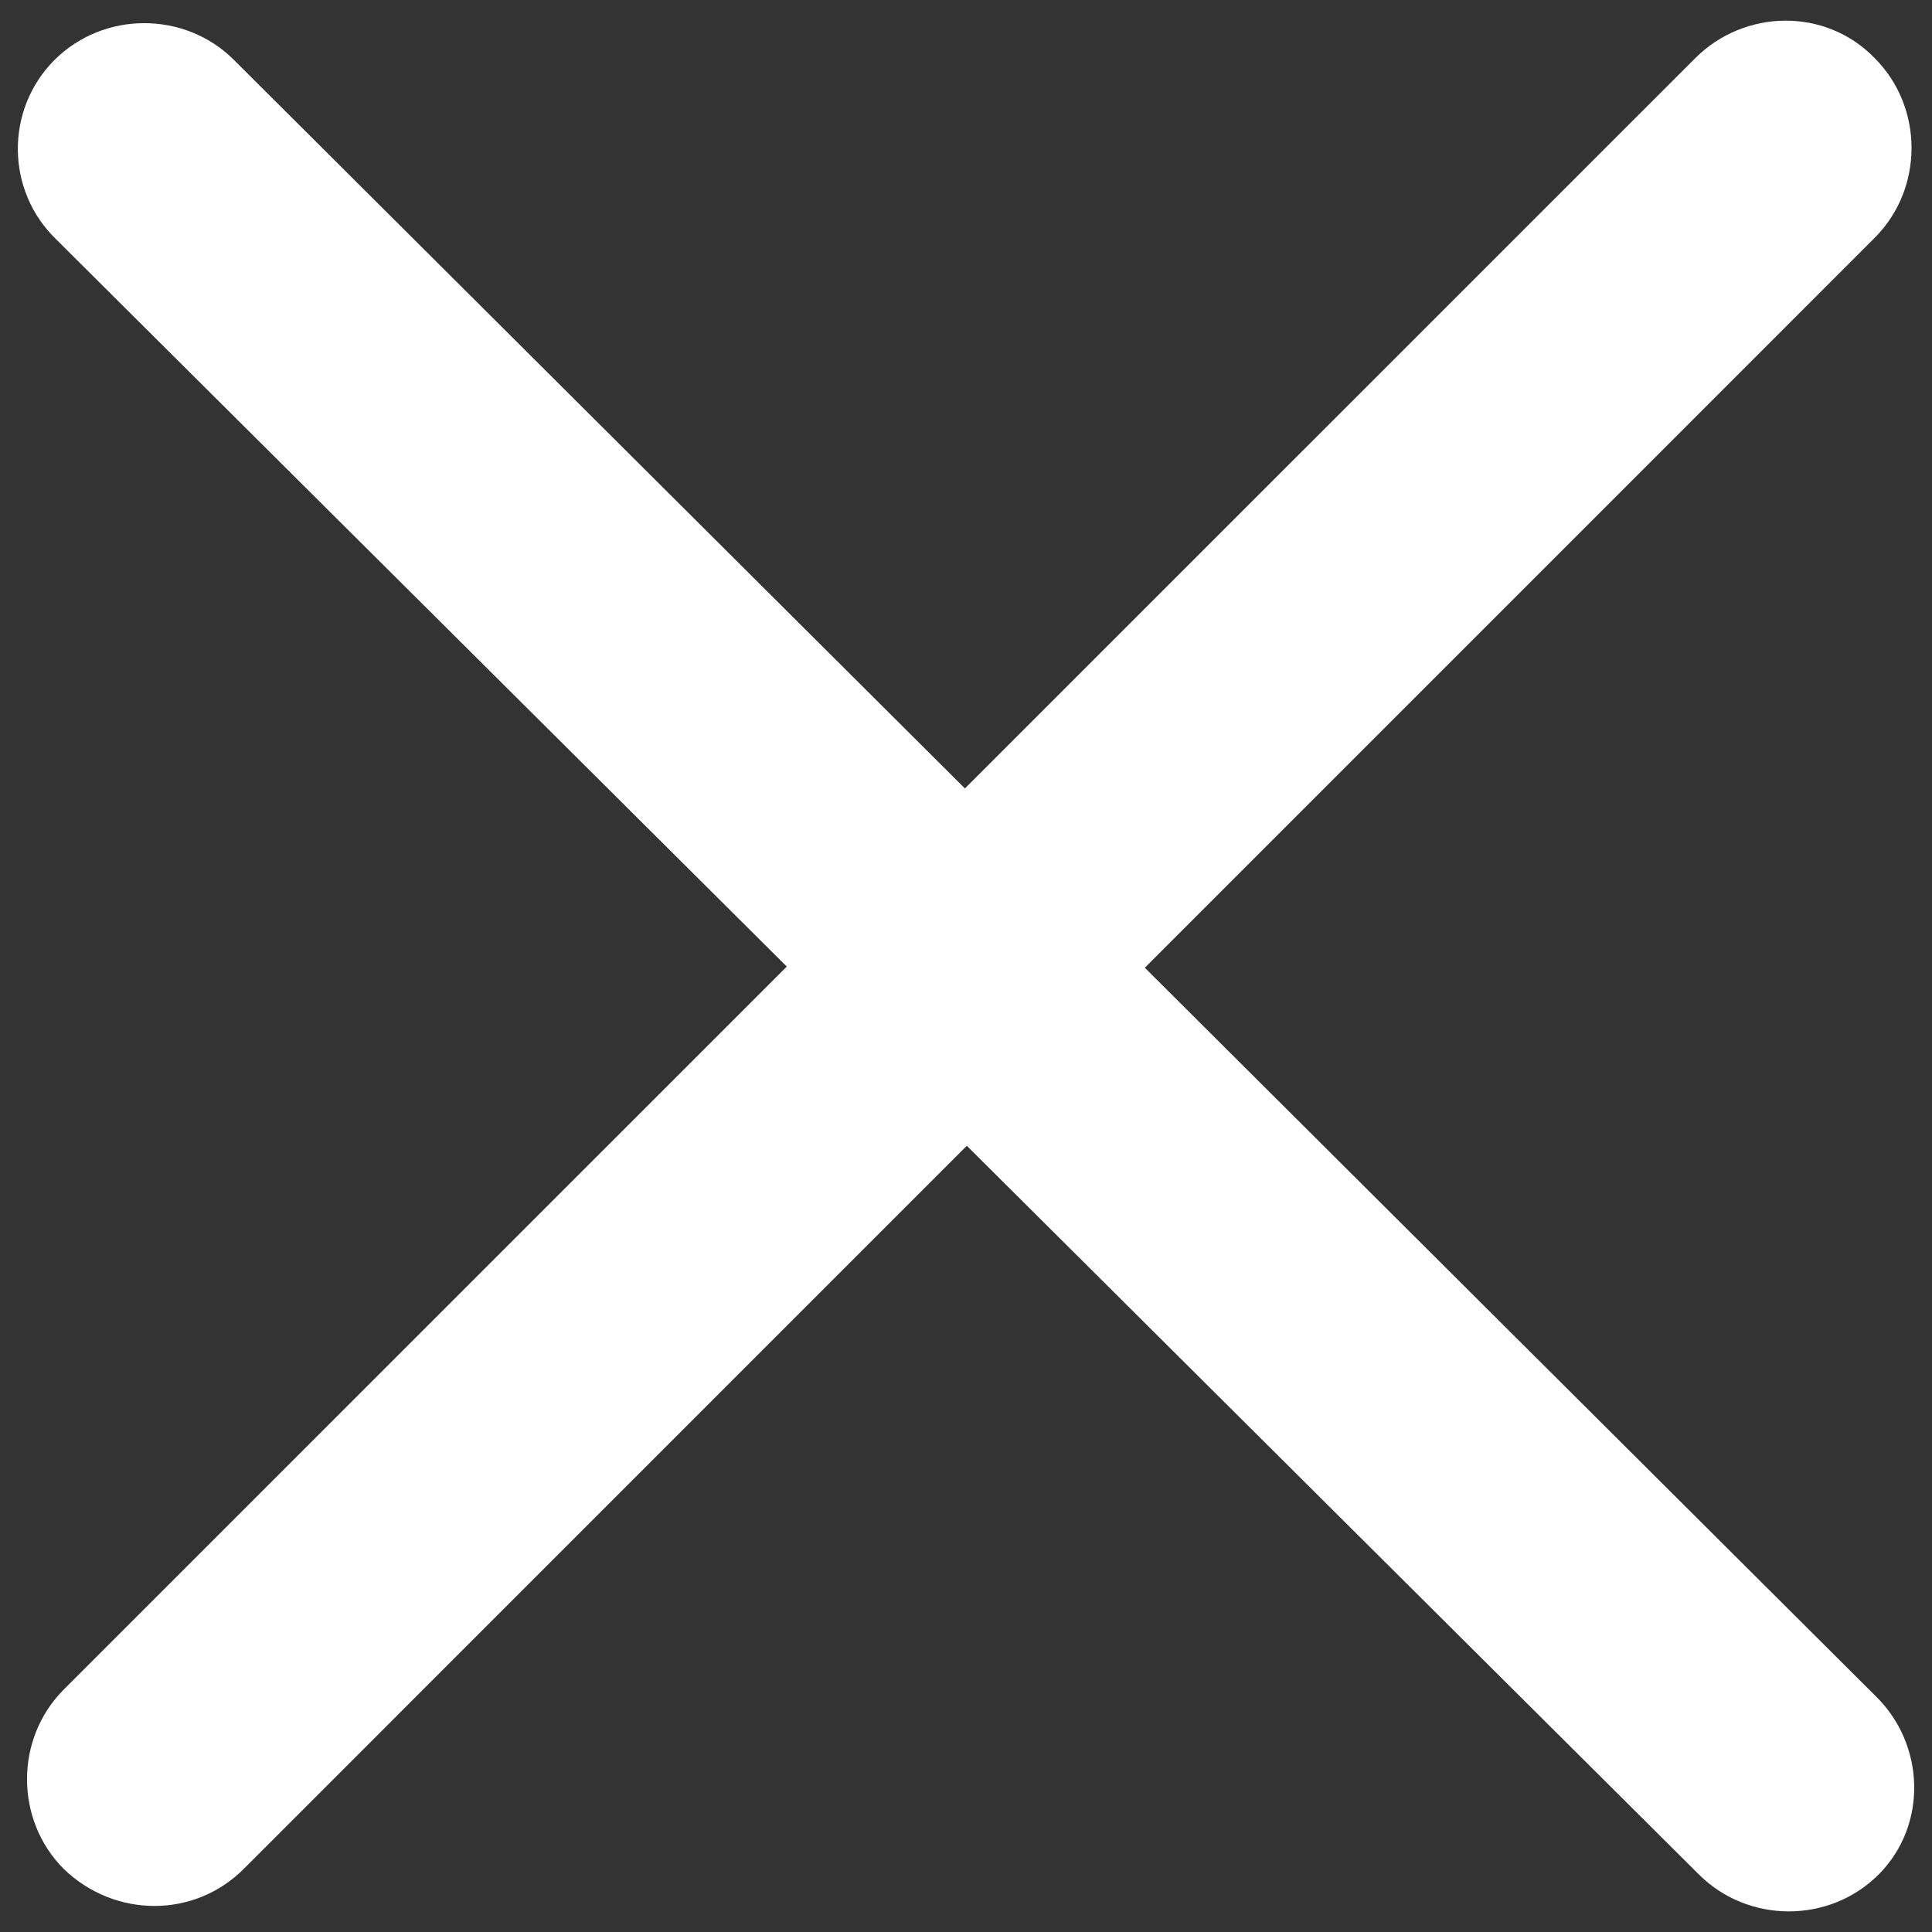 <?xml version="1.0" encoding="utf-8"?>
<!-- Generator: Adobe Illustrator 16.0.0, SVG Export Plug-In . SVG Version: 6.00 Build 0)  -->
<!DOCTYPE svg PUBLIC "-//W3C//DTD SVG 1.1//EN" "http://www.w3.org/Graphics/SVG/1.1/DTD/svg11.dtd">
<svg version="1.1" id="Layer_1" xmlns="http://www.w3.org/2000/svg" xmlns:xlink="http://www.w3.org/1999/xlink" x="0px" y="0px"
	 width="16px" height="16px" viewBox="0 0 16 16" enable-background="new 0 0 16 16" xml:space="preserve">
<rect x="0" y="0" width="16" height="16" fill="#333333" stroke="none"/>
<path fill="#FFFFFF" d="M15.558,15.524c-0.407,0.407-1.08,0.407-1.488,0L0.467,1.984c-0.423-0.407-0.423-1.08-0.016-1.487l0,0
	c0.407-0.407,1.081-0.407,1.487,0l13.588,13.542C15.948,14.445,15.964,15.117,15.558,15.524L15.558,15.524z"/>
<path fill="#FFFFFF" d="M0.529,15.479c-0.407-0.407-0.407-1.081,0-1.488l13.51-13.509c0.407-0.407,1.079-0.422,1.487,0l0,0
	c0.406,0.407,0.406,1.08,0,1.487L2.017,15.479C1.609,15.886,0.952,15.886,0.529,15.479L0.529,15.479z"/>
</svg>
